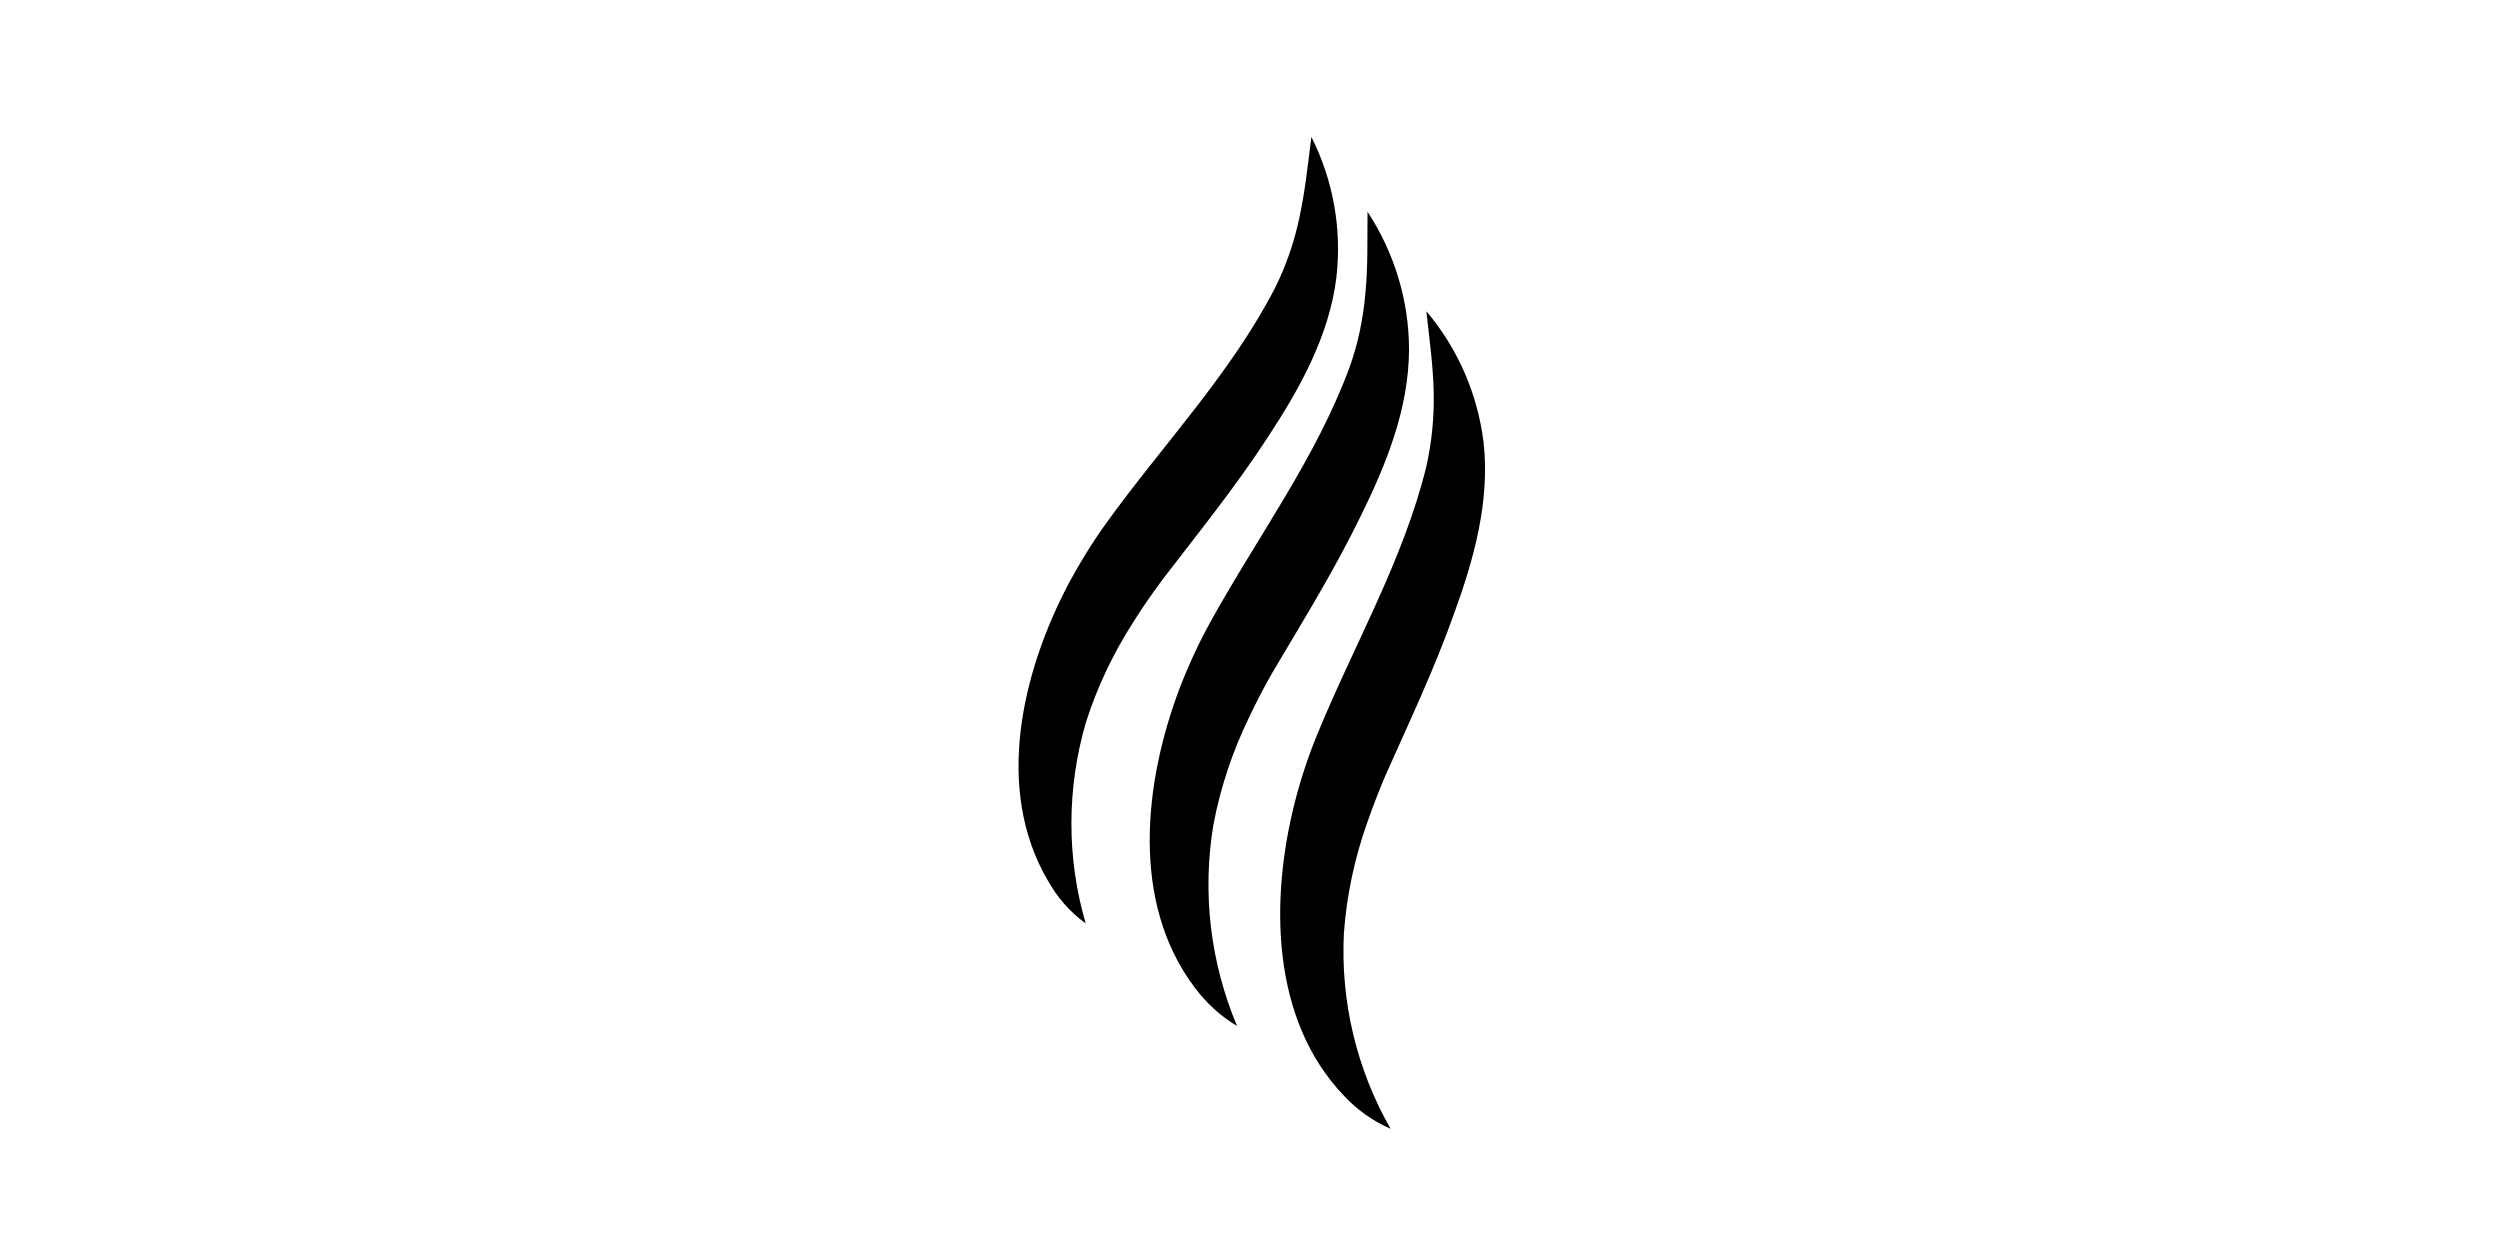 <?xml version="1.0" encoding="UTF-8"?>
<svg id="Navlasil" xmlns="http://www.w3.org/2000/svg" viewBox="0 0 300.637 150">
  <path id="Union_11" data-name="Union 11" d="m161.612,131.762c-8.807-9.198-8.872-23.615-5.904-35.292.718-2.805,1.631-5.578,2.74-8.252,4.403-10.731,10.307-20.843,13.08-32.129.652-2.936.946-5.904.881-8.905-.065-3.262-.522-6.393-.881-9.753,3.784,4.469,6.165,9.948,6.882,15.787.783,7.078-1.174,14.058-3.555,20.582-2.381,6.719-5.415,13.08-8.285,19.538-.783,1.859-1.533,3.784-2.185,5.675-1.5,4.24-2.446,8.676-2.773,13.178-.424,8.22,1.533,16.407,5.61,23.55-2.088-.913-4.012-2.251-5.61-3.979Zm-17.972-13.047c-7.698-10.242-6.067-24.659-1.761-36.01,1.044-2.707,2.283-5.382,3.686-7.926,5.643-10.209,12.688-19.669,16.733-30.628,1.011-2.838,1.631-5.806,1.892-8.839.326-3.262.228-6.458.261-9.851,3.229,4.925,4.991,10.699,4.991,16.602-.033,7.176-2.805,13.928-5.904,20.19-3.131,6.426-6.882,12.46-10.503,18.592-1.011,1.761-1.957,3.588-2.838,5.447-1.99,4.077-3.425,8.415-4.273,12.851-1.37,8.187-.391,16.57,2.838,24.235-1.99-1.174-3.718-2.773-5.121-4.664h0Zm-17.646-12.851c-6.426-10.992-3.099-25.018,2.512-35.684,1.37-2.544,2.903-5.023,4.599-7.372,6.785-9.394,14.906-17.875,20.223-28.182,1.337-2.675,2.316-5.545,2.936-8.481.685-3.197,1.011-6.328,1.435-9.687,2.642,5.251,3.686,11.123,3.001,16.961-.881,7.045-4.436,13.373-8.252,19.179-3.882,5.969-8.318,11.449-12.623,17.059-1.207,1.631-2.381,3.294-3.457,5.023-2.446,3.784-4.403,7.861-5.773,12.166-2.316,7.894-2.348,16.309-.033,24.202-1.892-1.37-3.425-3.131-4.566-5.186h0Z"/>
</svg>
